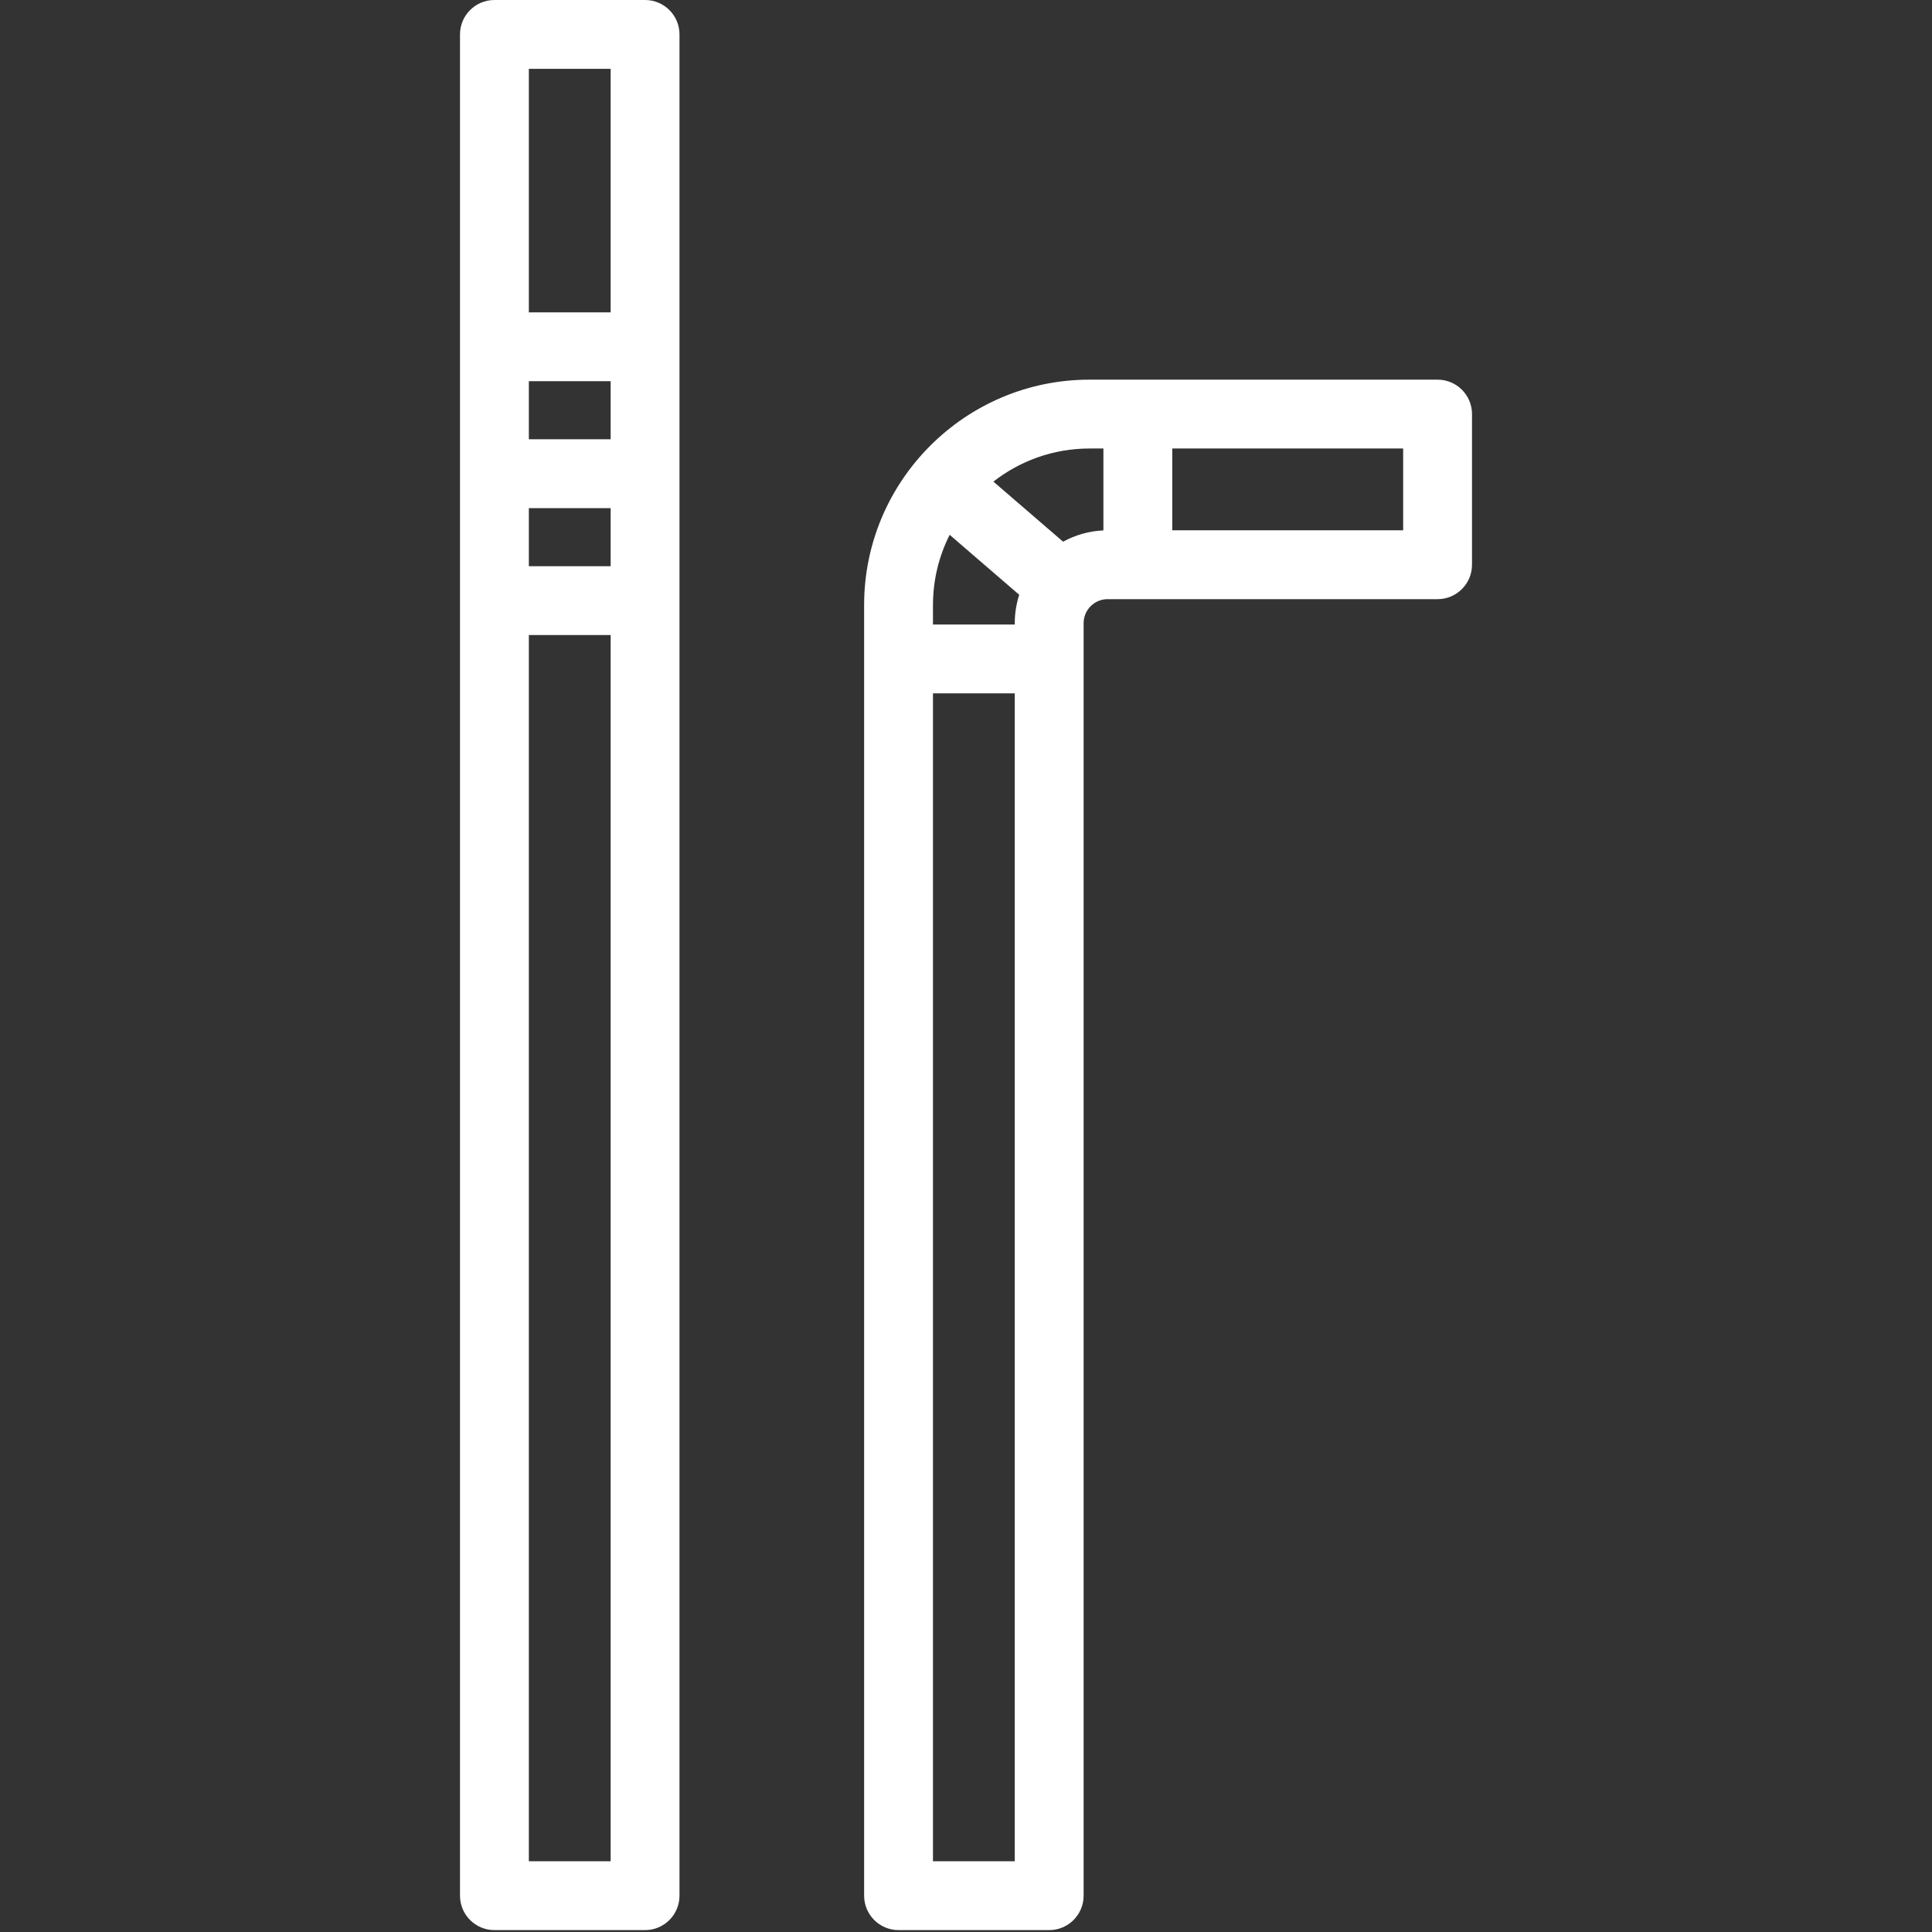 <?xml version="1.0" encoding="UTF-8"?>
<svg id="Layer_1" data-name="Layer 1" xmlns="http://www.w3.org/2000/svg" width="512" height="512" viewBox="0 0 512 512">
  <rect x="0" y="0" width="512" height="512" fill="#333333" stroke="none"/>
  <defs>
    <style>
      .cls-1 {
        fill: #fff;
      }
    </style>
  </defs>
  <path class="cls-1" d="M170.95,0h-39.923C125.989,0,121.904,4.084,121.904,9.123V502.374c0,5.038,4.084,9.123,9.123,9.123h39.923c5.038,0,9.123-4.084,9.123-9.123V9.123C180.073,4.084,175.988,0,170.95,0Zm-30.8,101.022h21.678v15.389h-21.678v-15.389Zm0,33.635h21.678v15.388h-21.678v-15.388Zm21.678-116.411V82.777h-21.678V18.245h21.678Zm-21.678,475.006V168.29h21.678V493.251h-21.678Z"/>
  <path class="cls-1" d="M380.973,100.613h-92.244c-32.933,0-59.727,26.794-59.727,59.728V502.374c0,5.038,4.084,9.123,9.123,9.123h39.923c5.038,0,9.123-4.084,9.123-9.123V165.145c0-3.509,2.854-6.363,6.363-6.363h87.44c5.038,0,9.123-4.084,9.123-9.123v-39.923c0-5.038-4.084-9.123-9.123-9.123Zm-88.558,18.245v21.706c-3.857,.173-7.485,1.238-10.683,2.993l-18.471-15.925c7.035-5.49,15.873-8.774,25.468-8.774h3.686Zm-45.168,41.483c0-6.689,1.601-13.008,4.425-18.609l18.432,15.892c-.763,2.372-1.18,4.898-1.18,7.52v.356h-21.678v-5.16Zm0,332.91V183.747h21.678V493.251h-21.678Zm124.603-352.715h-61.19v-21.678h61.19v21.678Z"/>
</svg>